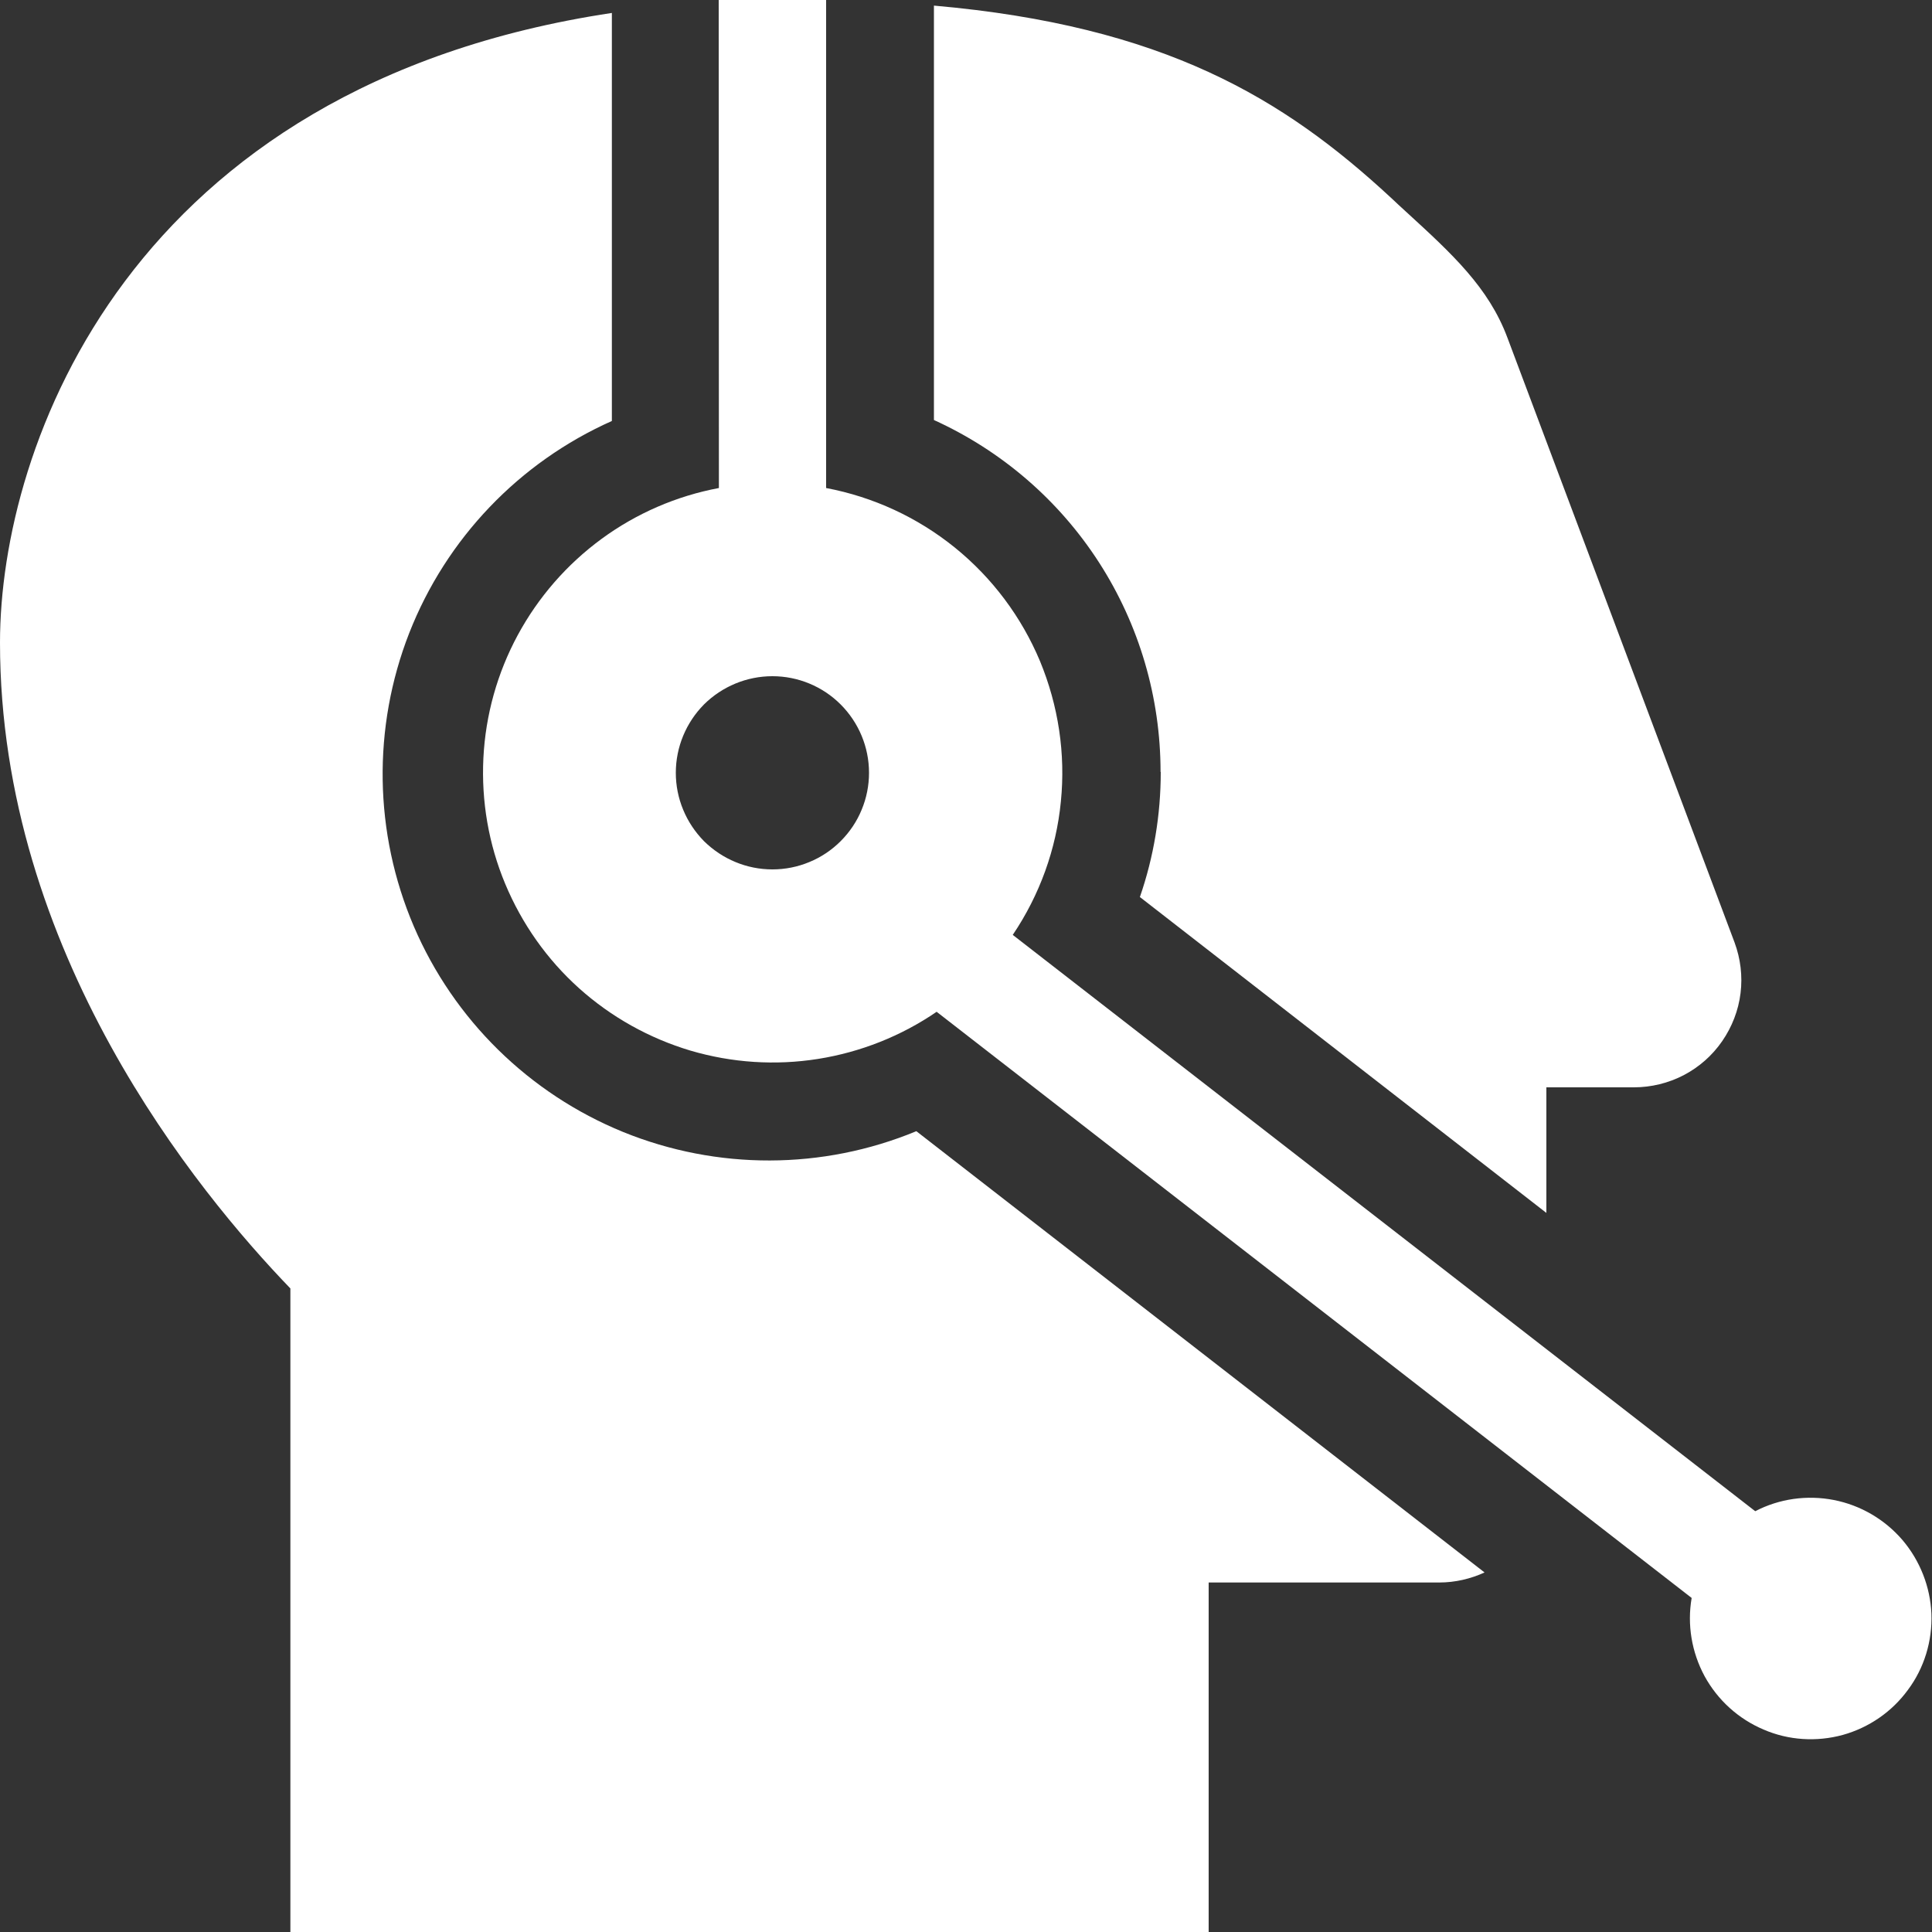 <?xml version="1.0" encoding="UTF-8"?> <svg xmlns="http://www.w3.org/2000/svg" width="10" height="10" viewBox="0 0 10 10" fill="none"><rect x="0" y="0" width="10" height="10" fill="#333333" stroke="none"/> <path fill-rule="evenodd" clip-rule="evenodd" d="M4.276 2.526C4.52 2.572 4.749 2.678 4.942 2.834C5.136 2.991 5.287 3.193 5.383 3.422C5.478 3.652 5.516 3.901 5.491 4.149C5.467 4.396 5.381 4.633 5.242 4.839L9.085 7.822C9.21 7.757 9.353 7.737 9.492 7.764C9.63 7.791 9.755 7.864 9.847 7.971C9.938 8.078 9.991 8.213 9.997 8.353C10.002 8.494 9.96 8.633 9.876 8.746C9.793 8.86 9.674 8.942 9.538 8.98C9.402 9.017 9.257 9.008 9.128 8.952C8.998 8.897 8.891 8.8 8.823 8.676C8.756 8.552 8.732 8.409 8.756 8.271L4.848 5.237C4.664 5.363 4.454 5.446 4.234 5.481C4.013 5.516 3.788 5.501 3.574 5.438C3.36 5.374 3.163 5.264 2.997 5.115C2.831 4.966 2.701 4.781 2.615 4.575C2.529 4.369 2.491 4.147 2.502 3.924C2.513 3.701 2.574 3.483 2.68 3.287C2.786 3.091 2.934 2.921 3.114 2.789C3.294 2.657 3.502 2.567 3.721 2.526L3.72 0H4.276L4.276 2.526ZM4.498 4C4.498 4.066 4.485 4.131 4.46 4.191C4.435 4.252 4.398 4.307 4.351 4.354C4.305 4.4 4.25 4.437 4.189 4.462C4.129 4.487 4.064 4.5 3.998 4.5C3.932 4.5 3.867 4.487 3.807 4.462C3.746 4.437 3.691 4.4 3.644 4.354C3.598 4.307 3.561 4.252 3.536 4.191C3.511 4.131 3.498 4.066 3.498 4C3.498 3.867 3.551 3.74 3.644 3.646C3.738 3.553 3.865 3.5 3.998 3.5C4.131 3.5 4.258 3.553 4.351 3.646C4.445 3.74 4.498 3.867 4.498 4Z" fill="white"></path> <path d="M6.007 3.995C6.007 3.611 5.897 3.235 5.689 2.912C5.481 2.589 5.184 2.333 4.834 2.174V0.029C6.026 0.134 6.644 0.509 7.199 1.023C7.226 1.049 7.254 1.074 7.281 1.099C7.517 1.315 7.705 1.488 7.802 1.747L8.978 4.878C9.009 4.962 9.02 5.052 9.009 5.141C8.998 5.23 8.965 5.315 8.914 5.389C8.863 5.463 8.795 5.523 8.715 5.565C8.636 5.606 8.547 5.628 8.457 5.628H8.004V6.278L5.9 4.643C5.972 4.435 6.008 4.216 6.008 3.996L6.007 3.995ZM3.167 2.179V0.067C0.67 0.443 0 2.306 0 3.326C0 4.928 1.023 6.171 1.503 6.669V10H6.256V8.191H7.449C7.532 8.191 7.612 8.172 7.684 8.139L4.743 5.855C4.257 6.056 3.712 6.057 3.225 5.859C2.738 5.66 2.349 5.278 2.142 4.795C1.935 4.311 1.927 3.766 2.118 3.277C2.31 2.787 2.687 2.393 3.167 2.179Z" fill="white"></path> </svg> 